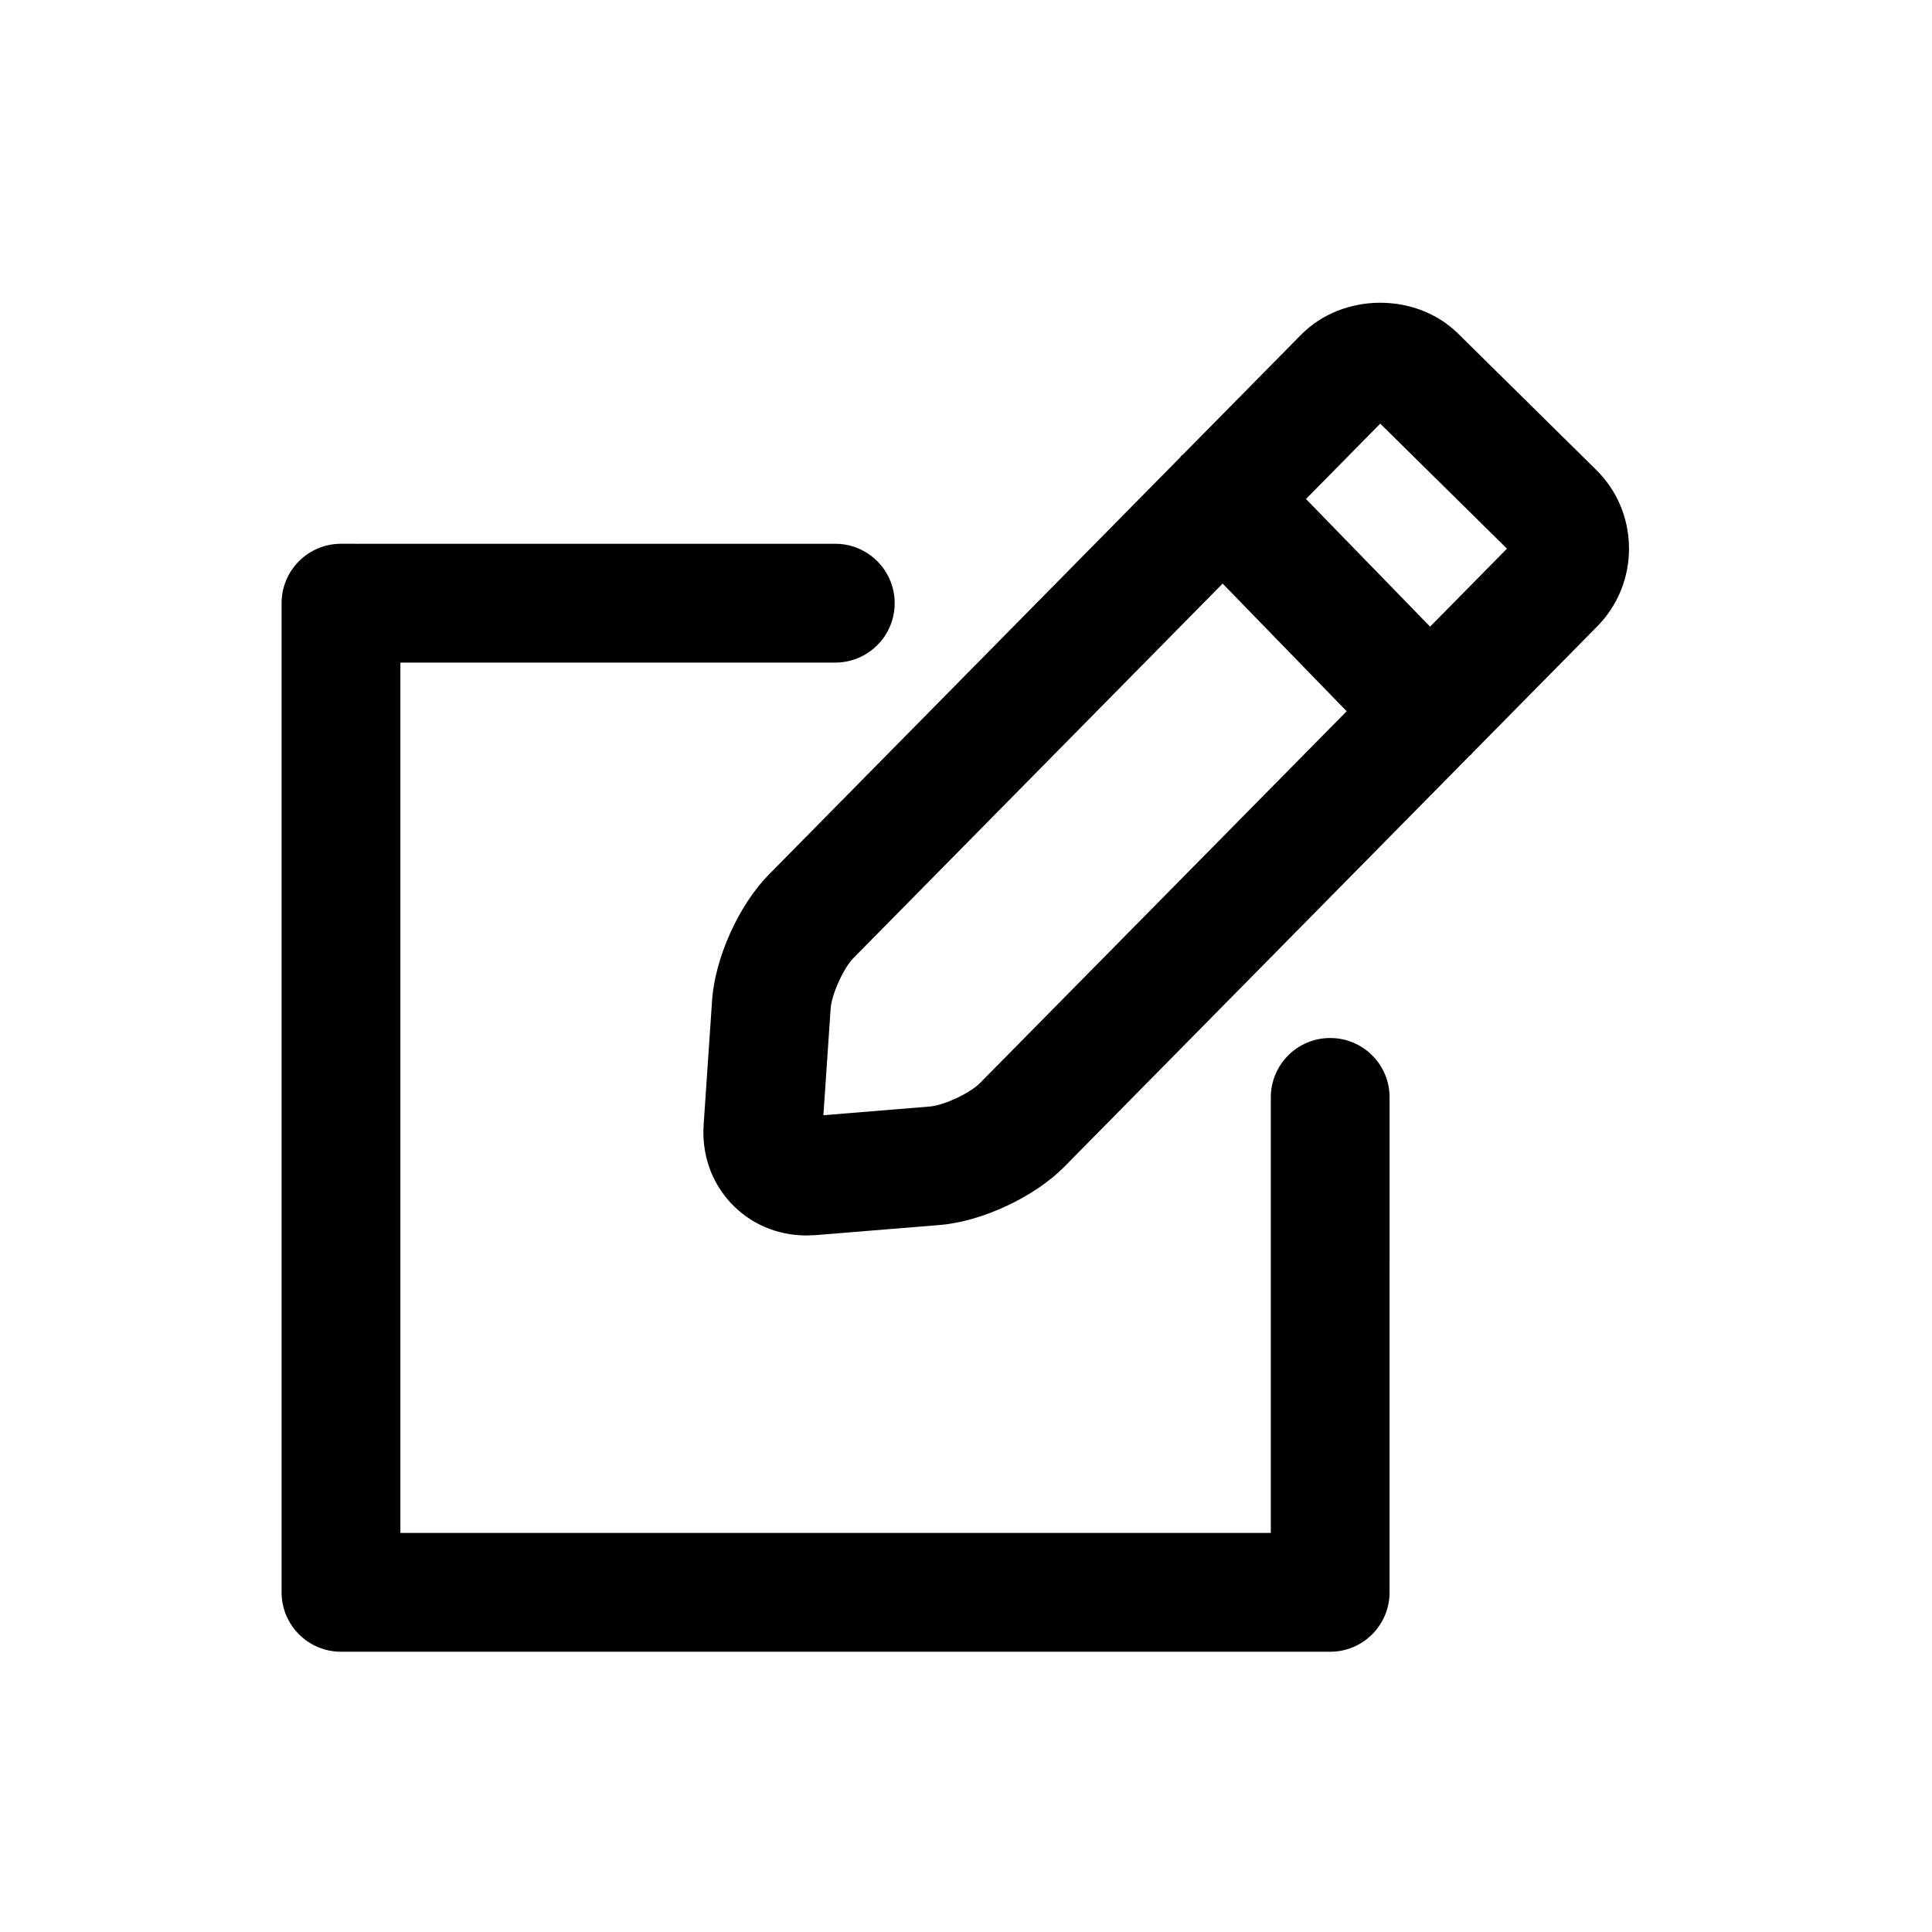 <?xml version="1.0" encoding="UTF-8"?>
<!-- Uploaded to: SVG Repo, www.svgrepo.com, Generator: SVG Repo Mixer Tools -->
<svg fill="#000000" width="800px" height="800px" version="1.1" viewBox="144 144 512 512" xmlns="http://www.w3.org/2000/svg">
 <g>
  <path d="m575.7 289.16c-0.062-7.871-3.164-15.223-8.754-20.703l-36.574-36.086c-11.148-10.973-30.512-10.832-41.547 0.316l-31.457 31.898c-0.094 0.094-0.234 0.125-0.332 0.219-0.125 0.125-0.172 0.301-0.301 0.426l-109.04 110.6c-7.918 8.047-14.234 22.059-14.988 33.332l-2.234 32.891c-0.535 7.84 2.031 15.207 7.227 20.781 5.164 5.527 12.297 8.582 20.043 8.582 0.426 0 1.953-0.062 2.379-0.094l32.844-2.676c11.258-0.914 25.176-7.414 33.109-15.461l107.55-109.07c0.094-0.078 0.203-0.094 0.285-0.172 0.094-0.094 0.125-0.219 0.219-0.332l33.109-33.566c5.523-5.594 8.516-13.012 8.469-20.883zm-172.02 141.89c-2.613 2.644-9.523 5.887-13.242 6.188l-28.23 2.312 1.922-28.277c0.25-3.699 3.402-10.691 6-13.336l97.879-99.281 32.875 33.832zm119.31-120.98-32.891-33.832 19.68-19.965 33.582 33.125z"/>
  <path d="m496.52 419.08c-8.707 0-15.742 7.055-15.742 15.742v115.42h-230.67v-230.65h115.25c8.691 0 15.742-7.055 15.742-15.742 0-8.691-7.055-15.742-15.742-15.742l-130.99-0.004c-8.691 0-15.742 7.055-15.742 15.742v262.14c0 8.691 7.055 15.742 15.742 15.742h262.14c8.707 0 15.742-7.055 15.742-15.742v-77.777l0.004-9.488v-43.895c0.016-8.691-7.023-15.742-15.73-15.742z"/>
 </g>
</svg>